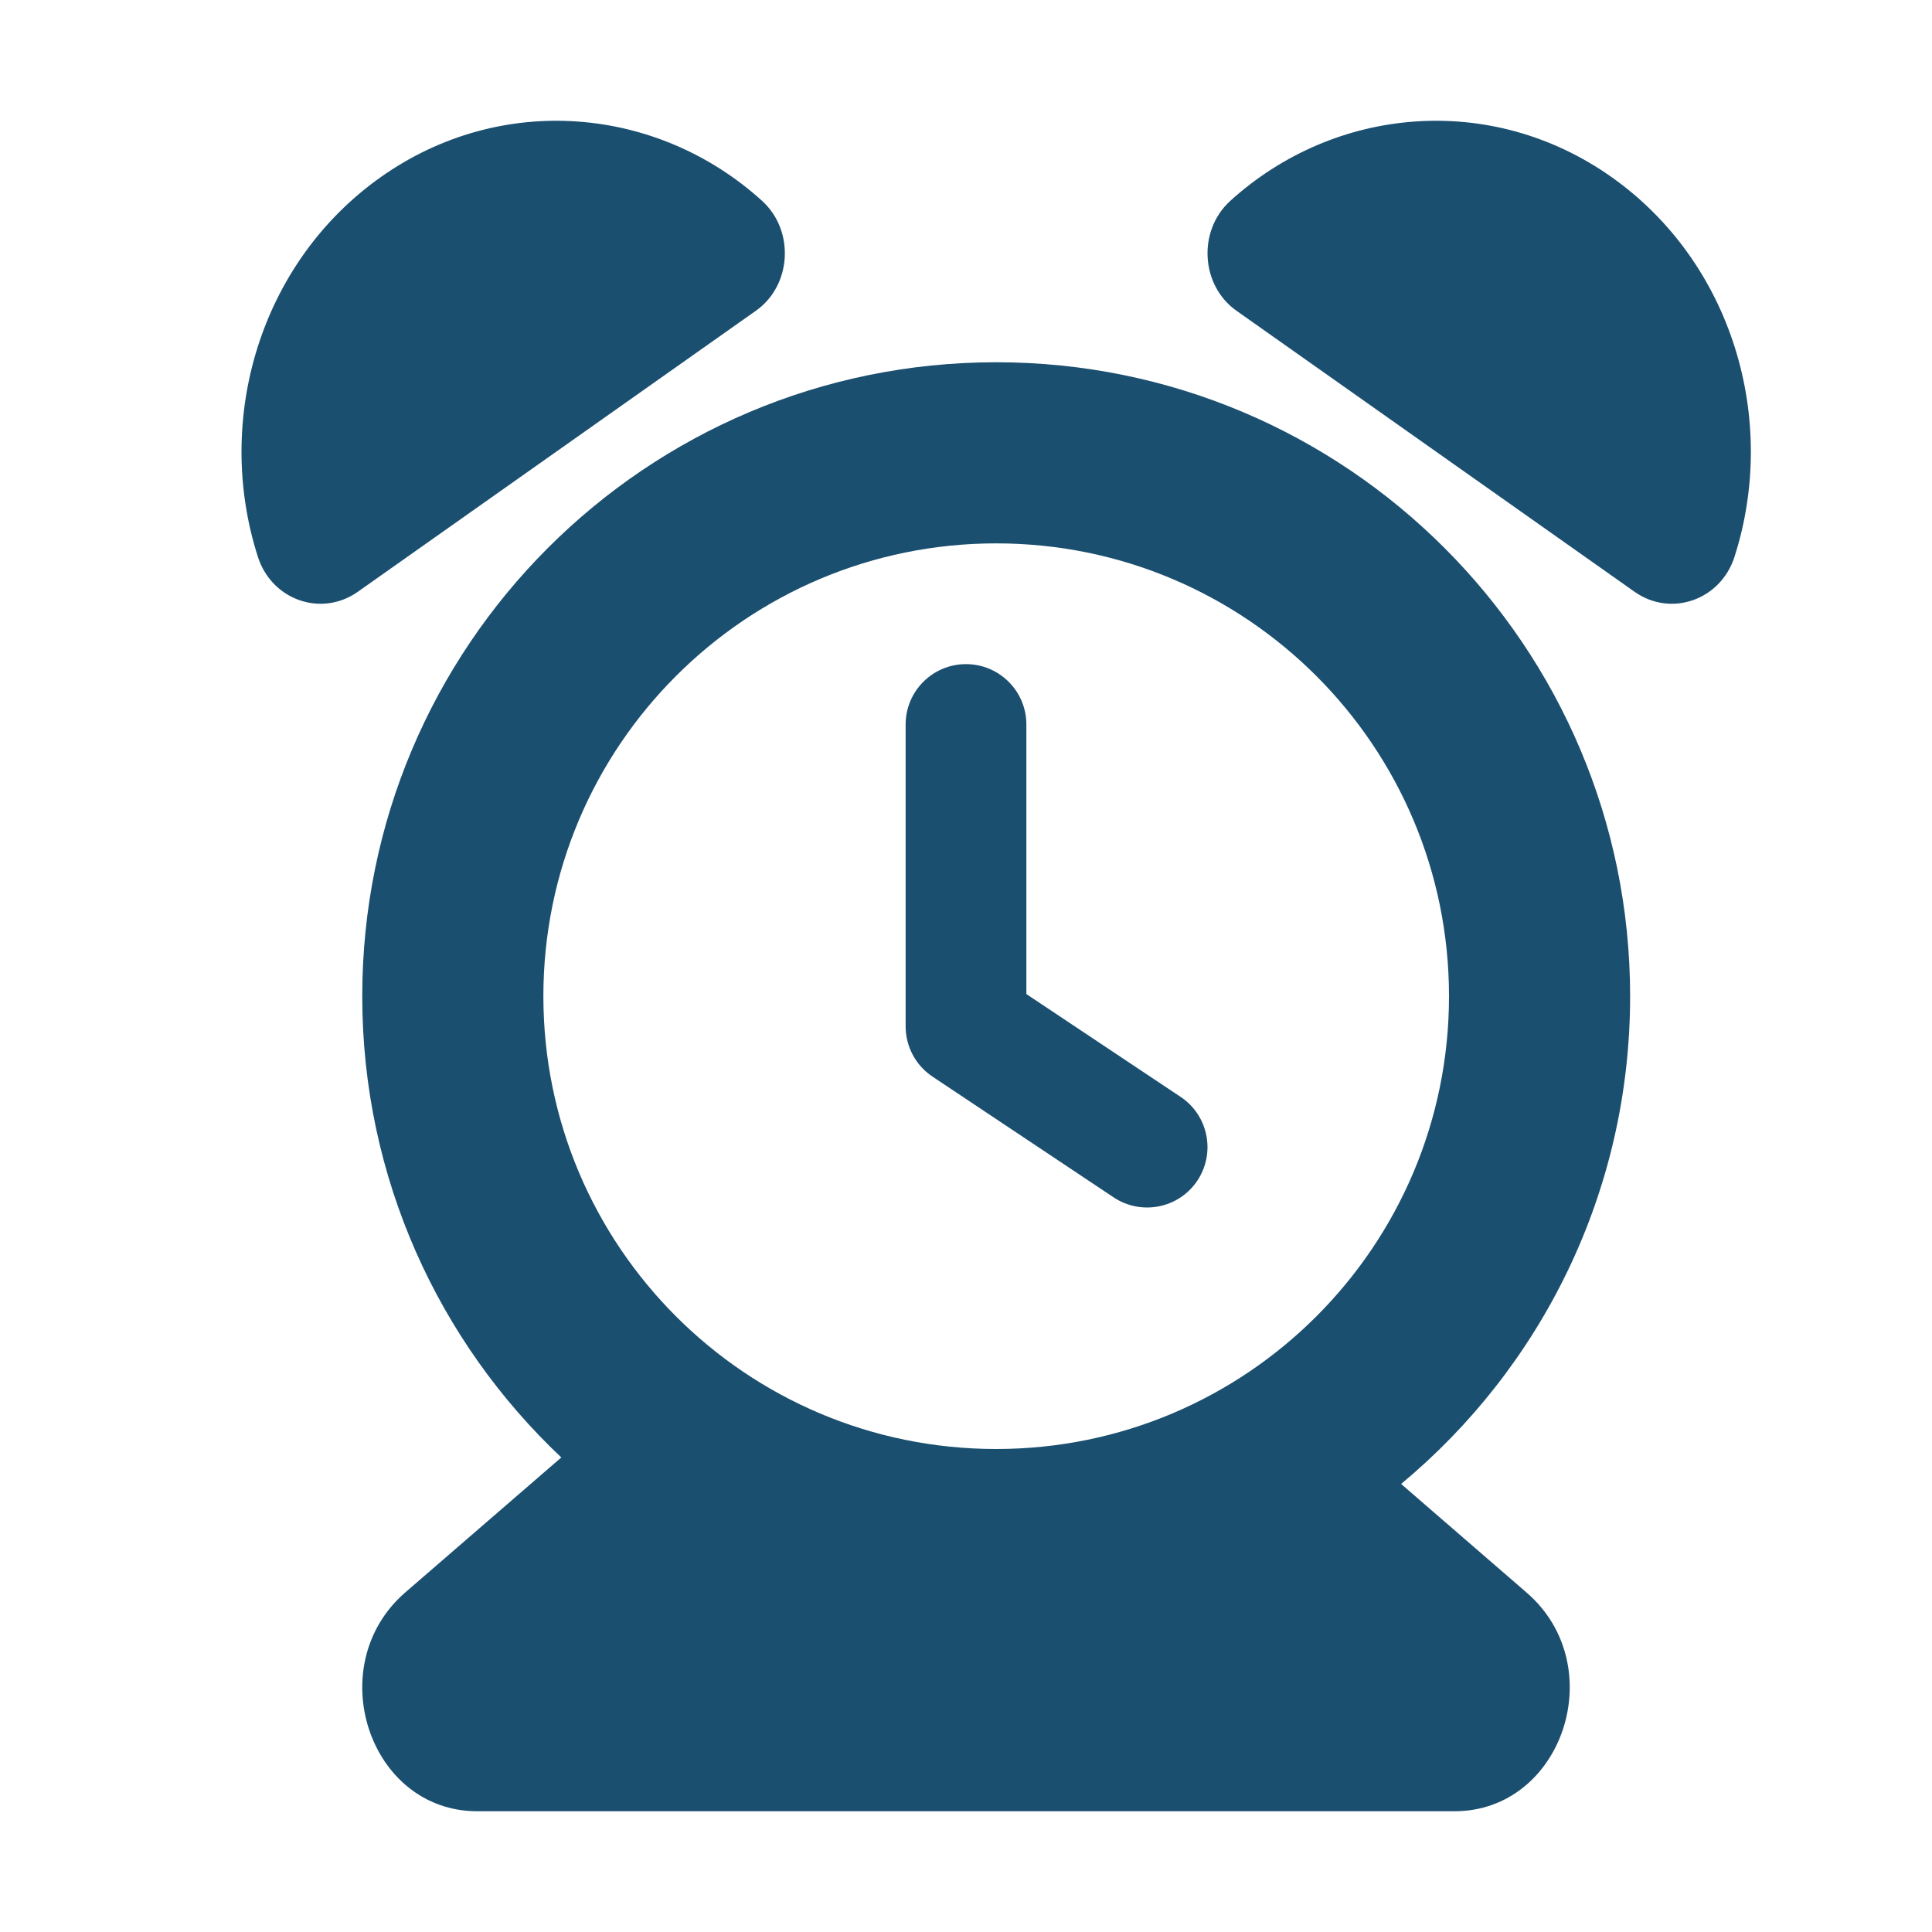 <?xml version="1.0" encoding="UTF-8"?> <svg xmlns="http://www.w3.org/2000/svg" viewBox="0 0 32.00 32.00" data-guides="{&quot;vertical&quot;:[],&quot;horizontal&quot;:[]}"><defs></defs><path fill="#1b4f70" stroke="none" fill-opacity="1" stroke-width="1" stroke-opacity="1" color="rgb(51, 51, 51)" id="tSvg128afa16a28" title="Path 1" d="M4.273 9.228C3.538 6.944 4.312 4.345 6.306 2.934C8.3 1.523 10.894 1.756 12.626 3.33C13.168 3.827 13.11 4.731 12.52 5.147C10.319 6.7 8.119 8.253 5.919 9.807C5.319 10.223 4.505 9.939 4.273 9.228Z"></path><path fill="#1b4f70" stroke="none" fill-opacity="1" stroke-width="1" stroke-opacity="1" color="rgb(51, 51, 51)" id="tSvg245712d33f" title="Path 2" d="M16 11C16.552 11 17 11.448 17 12C17 13.488 17 14.976 17 16.465C17.852 17.032 18.703 17.6 19.555 18.168C20.014 18.474 20.138 19.095 19.832 19.555C19.526 20.014 18.905 20.138 18.445 19.832C17.445 19.165 16.445 18.499 15.445 17.832C15.152 17.636 14.995 17.312 15 16.983C15 15.322 15 13.661 15 12C15 11.448 15.448 11 16 11Z"></path><path fill="#1b4f70" stroke="none" fill-opacity="1" stroke-width="1" stroke-opacity="1" color="rgb(51, 51, 51)" id="tSvg18003e1c238" title="Path 3" d="M23.207 24.579C25.524 22.653 27 19.749 27 16.5C27 10.701 22.299 6 16.5 6C10.701 6 6 10.701 6 16.5C6 19.511 7.267 22.225 9.297 24.14C8.435 24.886 7.573 25.631 6.711 26.377C5.317 27.588 6.109 30 7.905 30C13.3 30 18.695 30 24.09 30C25.886 30 26.689 27.588 25.284 26.377C24.592 25.778 23.899 25.178 23.207 24.579ZM16.5 24C12.358 24 9 20.642 9 16.5C9 12.358 12.358 9 16.5 9C20.642 9 24 12.358 24 16.5C24 20.642 20.642 24 16.5 24Z"></path><path fill="#1b4f70" stroke="none" fill-opacity="1" stroke-width="1" stroke-opacity="1" color="rgb(51, 51, 51)" id="tSvg7b8e9495fe" title="Path 4" d="M26.694 2.934C28.688 4.345 29.462 6.944 28.727 9.228C28.495 9.939 27.681 10.223 27.081 9.807C24.881 8.253 22.681 6.7 20.48 5.147C19.89 4.731 19.832 3.827 20.374 3.33C22.106 1.756 24.7 1.523 26.694 2.934Z"></path></svg> 